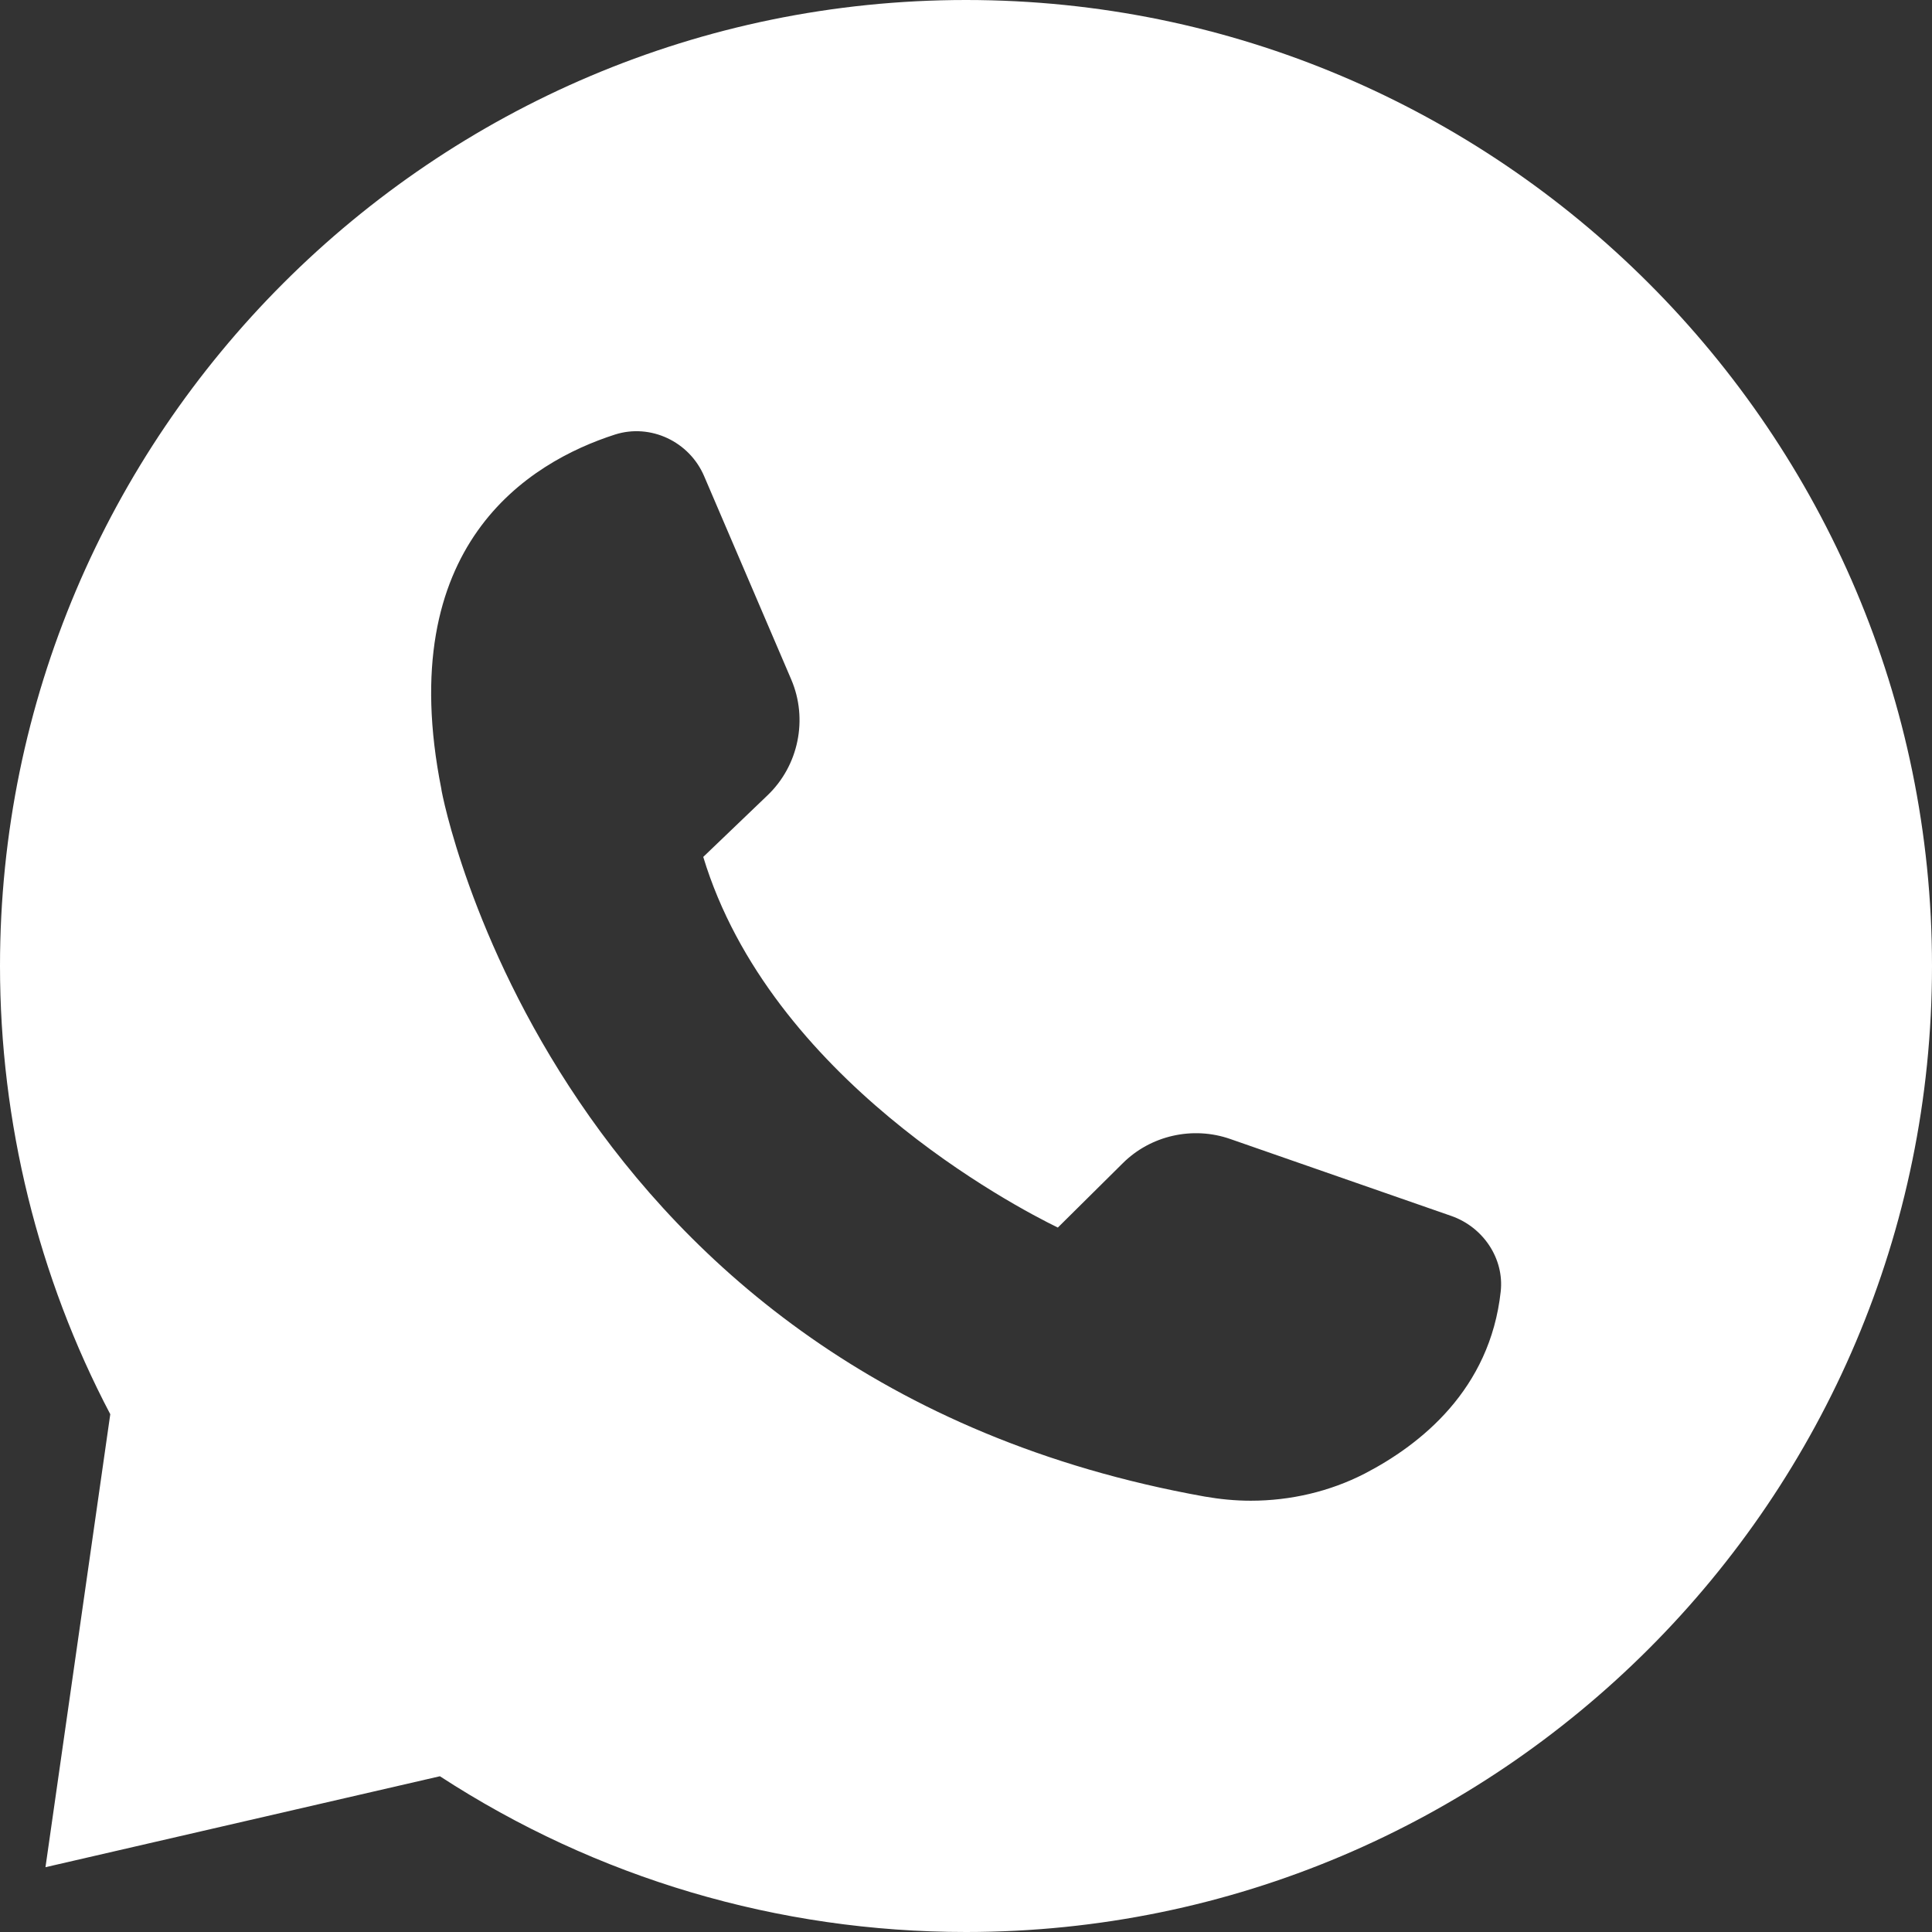 <?xml version="1.0" encoding="UTF-8"?>
<svg xmlns="http://www.w3.org/2000/svg" width="65" height="65" viewBox="0 0 65 65" fill="none">
  <rect x="0" y="0" width="65" height="65" fill="#333333" stroke="none"/>
  <g clip-path="url(#clip0_8_140)">
    <path d="M65 32.5C65 14.58 50.42 0 32.5 0C14.58 0 0 14.58 0 32.5C0 37.75 1.28 42.96 3.71 47.58L1.53 62.82L14.8 59.76C20.07 63.19 26.18 65 32.5 65C50.42 65 65 50.43 65 32.5ZM14.85 26.55C13.21 18.34 17.8 15.55 20.69 14.62C21.88 14.24 23.19 14.85 23.69 16.02L26.62 22.86C27.19 24.19 26.87 25.76 25.82 26.76L23.66 28.83C25.92 36.28 34.11 40.58 35.59 41.3L37.77 39.14C38.71 38.2 40.13 37.88 41.39 38.32L48.83 40.91C49.91 41.29 50.61 42.35 50.49 43.45C50.13 46.75 47.8 48.6 45.91 49.58C44.74 50.18 43.42 50.49 42.08 50.49C41.56 50.49 41.05 50.44 40.53 50.35C18.63 46.43 14.87 26.76 14.85 26.56V26.55Z" fill="white"></path>
  </g>
  <defs>
    <clipPath id="clip0_8_140">
      <rect width="65" height="65" fill="white"></rect>
    </clipPath>
  </defs>
</svg>

